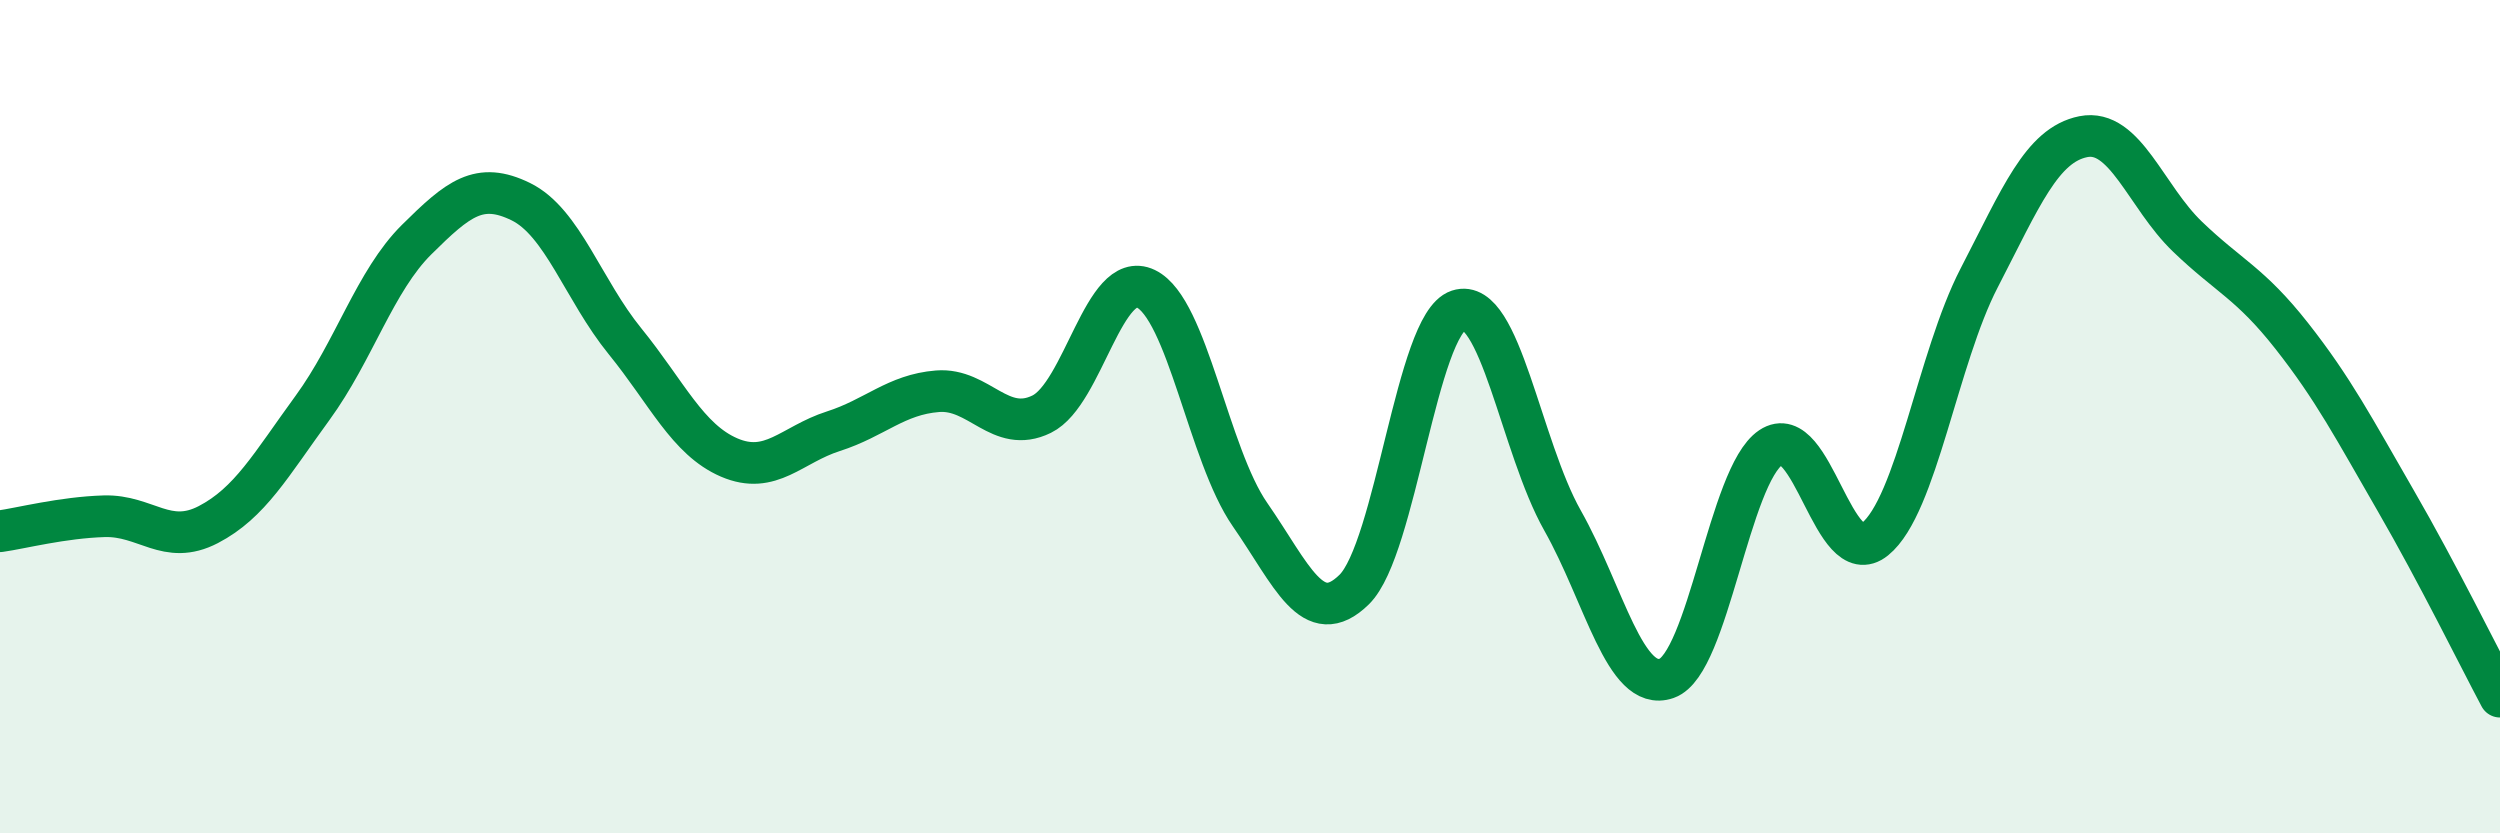 
    <svg width="60" height="20" viewBox="0 0 60 20" xmlns="http://www.w3.org/2000/svg">
      <path
        d="M 0,12.75 C 0.5,12.68 1.5,12.42 2.5,12.39 C 3.5,12.36 4,13.11 5,12.59 C 6,12.07 6.5,11.16 7.5,9.79 C 8.5,8.42 9,6.74 10,5.75 C 11,4.76 11.5,4.35 12.5,4.84 C 13.5,5.33 14,6.96 15,8.19 C 16,9.42 16.5,10.55 17.5,10.98 C 18.5,11.41 19,10.67 20,10.35 C 21,10.03 21.5,9.47 22.5,9.39 C 23.5,9.31 24,10.43 25,9.94 C 26,9.45 26.5,6.45 27.5,6.93 C 28.5,7.41 29,10.91 30,12.35 C 31,13.79 31.5,15.13 32.5,14.15 C 33.5,13.17 34,7.78 35,7.45 C 36,7.12 36.5,10.72 37.5,12.49 C 38.5,14.26 39,16.63 40,16.28 C 41,15.93 41.5,11.41 42.5,10.74 C 43.5,10.07 44,13.75 45,12.94 C 46,12.13 46.5,8.6 47.5,6.67 C 48.5,4.74 49,3.48 50,3.28 C 51,3.08 51.5,4.72 52.5,5.68 C 53.5,6.64 54,6.79 55,8.06 C 56,9.33 56.5,10.29 57.5,12.02 C 58.5,13.75 59.5,15.78 60,16.72L60 20L0 20Z"
        fill="#008740"
        opacity="0.1"
        stroke-linecap="round"
        stroke-linejoin="round"
      />
      <path
        d="M 0,12.75 C 0.5,12.68 1.5,12.42 2.5,12.39 C 3.5,12.36 4,13.11 5,12.59 C 6,12.07 6.5,11.16 7.5,9.79 C 8.5,8.42 9,6.74 10,5.75 C 11,4.76 11.5,4.35 12.5,4.84 C 13.5,5.33 14,6.96 15,8.19 C 16,9.42 16.5,10.55 17.5,10.98 C 18.5,11.41 19,10.67 20,10.35 C 21,10.03 21.5,9.47 22.5,9.39 C 23.5,9.31 24,10.43 25,9.94 C 26,9.45 26.5,6.45 27.5,6.93 C 28.5,7.41 29,10.91 30,12.35 C 31,13.79 31.5,15.13 32.5,14.15 C 33.5,13.17 34,7.78 35,7.45 C 36,7.12 36.5,10.72 37.5,12.49 C 38.5,14.26 39,16.63 40,16.28 C 41,15.93 41.5,11.41 42.5,10.74 C 43.5,10.07 44,13.75 45,12.94 C 46,12.13 46.5,8.6 47.5,6.67 C 48.5,4.74 49,3.48 50,3.28 C 51,3.08 51.5,4.72 52.5,5.68 C 53.5,6.64 54,6.79 55,8.06 C 56,9.33 56.5,10.29 57.5,12.02 C 58.5,13.75 59.5,15.78 60,16.72"
        stroke="#008740"
        stroke-width="1"
        fill="none"
        stroke-linecap="round"
        stroke-linejoin="round"
      />
    </svg>
  